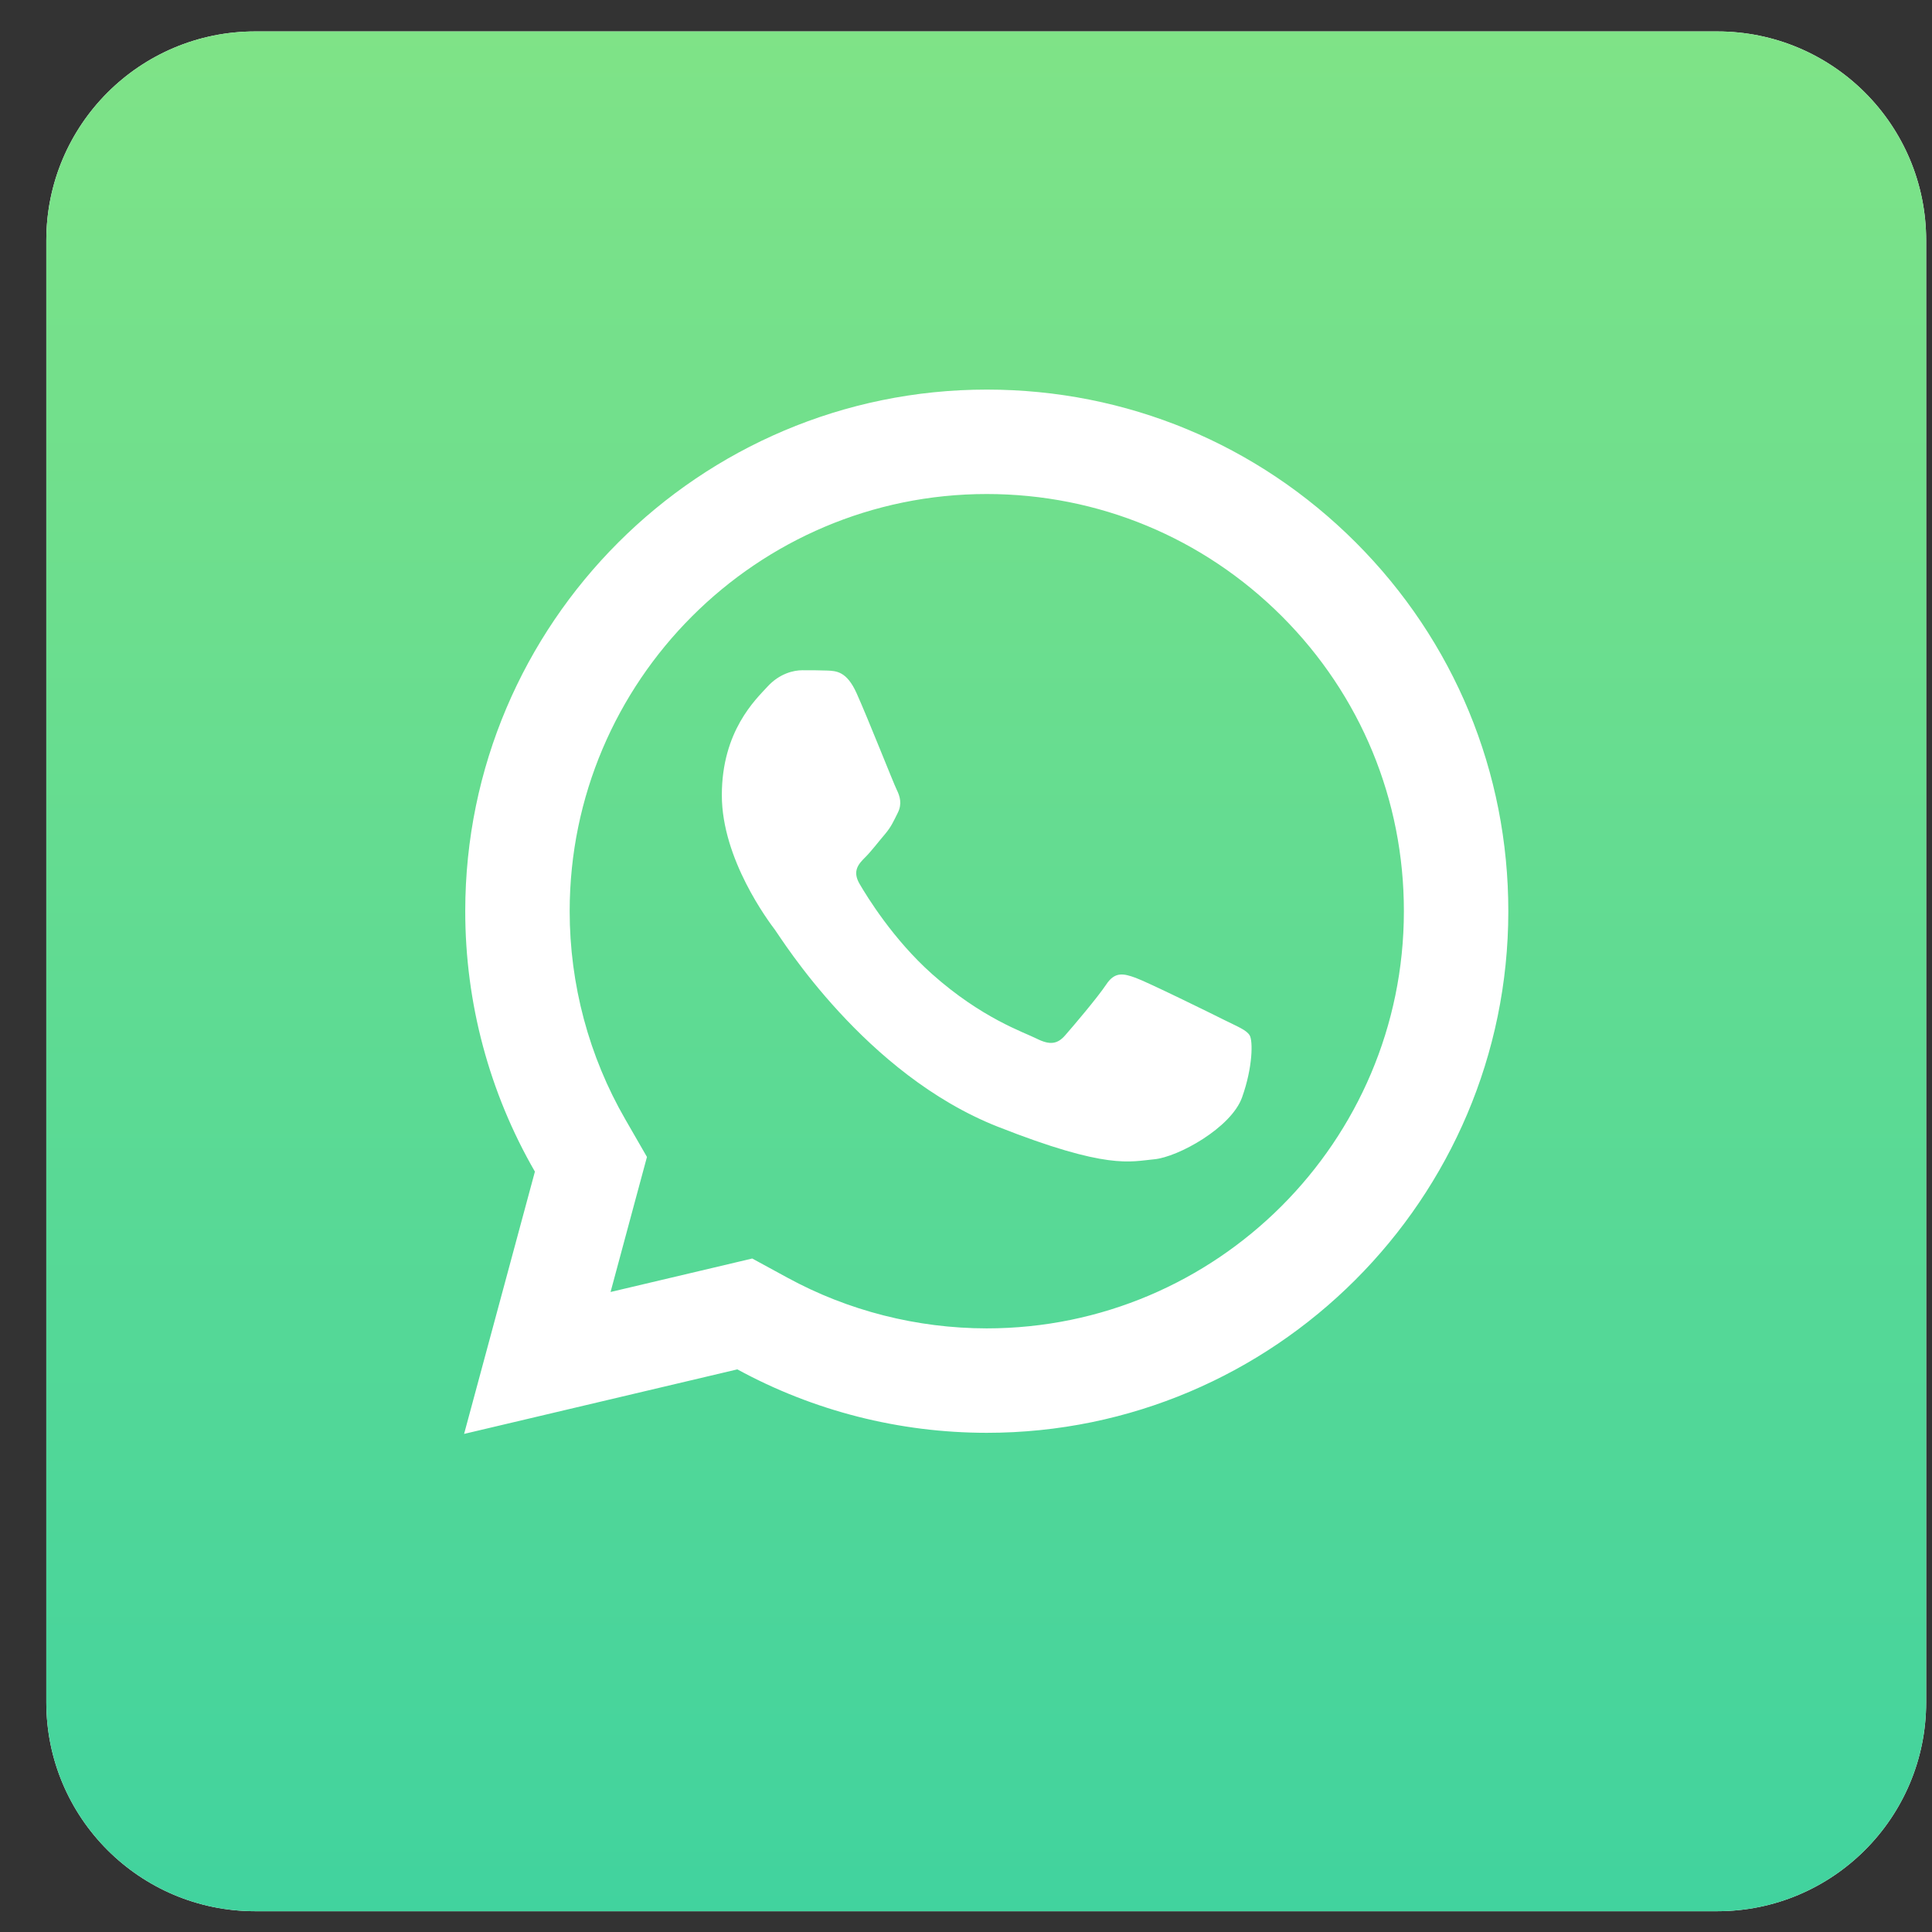 <svg width="37" height="37" viewBox="0 0 37 37" fill="none" xmlns="http://www.w3.org/2000/svg">
<rect x="0" y="0" width="37" height="37" fill="#333333" stroke="none"/>
<path d="M32.888 0.602H4.887C2.678 0.602 0.887 2.393 0.887 4.602V32.602C0.887 34.811 2.678 36.602 4.887 36.602H32.888C35.097 36.602 36.888 34.811 36.888 32.602V4.602C36.888 2.393 35.097 0.602 32.888 0.602Z" fill="white"/>
<path d="M32.888 0.602H4.887C2.678 0.602 0.887 2.393 0.887 4.602V32.602C0.887 34.811 2.678 36.602 4.887 36.602H32.888C35.097 36.602 36.888 34.811 36.888 32.602V4.602C36.888 2.393 35.097 0.602 32.888 0.602Z" fill="url(#paint0_linear_57_929)"/>
<path d="M18.9 7.461C13.394 7.461 8.912 11.94 8.91 17.446C8.909 19.206 9.37 20.924 10.244 22.438L8.888 27.461L14.121 26.225C15.58 27.021 17.222 27.439 18.894 27.44H18.898C24.403 27.44 28.883 22.96 28.886 17.456C28.888 14.787 27.851 12.277 25.965 10.389C24.079 8.502 21.572 7.462 18.9 7.461ZM18.898 9.461C21.034 9.462 23.041 10.295 24.55 11.803C26.059 13.313 26.888 15.32 26.886 17.454C26.884 21.858 23.302 25.44 18.896 25.44C17.563 25.439 16.243 25.104 15.08 24.469L14.406 24.102L13.662 24.278L11.693 24.743L12.174 22.957L12.39 22.157L11.976 21.438C11.278 20.23 10.909 18.849 10.91 17.446C10.912 13.044 14.495 9.461 18.898 9.461ZM15.365 12.836C15.198 12.836 14.928 12.899 14.699 13.149C14.47 13.398 13.824 14.001 13.824 15.229C13.824 16.457 14.719 17.644 14.844 17.811C14.967 17.977 16.57 20.577 19.107 21.577C21.215 22.408 21.643 22.244 22.101 22.202C22.559 22.161 23.579 21.599 23.787 21.016C23.995 20.433 23.995 19.932 23.933 19.829C23.871 19.725 23.705 19.663 23.455 19.538C23.206 19.413 21.979 18.81 21.75 18.727C21.521 18.644 21.353 18.602 21.187 18.852C21.021 19.102 20.544 19.663 20.398 19.829C20.252 19.996 20.107 20.018 19.857 19.893C19.607 19.767 18.803 19.503 17.849 18.653C17.107 17.992 16.607 17.176 16.461 16.926C16.316 16.677 16.447 16.541 16.572 16.416C16.684 16.305 16.82 16.125 16.945 15.979C17.069 15.833 17.112 15.729 17.195 15.563C17.278 15.397 17.236 15.251 17.174 15.126C17.112 15.001 16.626 13.768 16.404 13.274C16.217 12.859 16.02 12.849 15.841 12.842C15.697 12.836 15.531 12.836 15.365 12.836Z" fill="white"/>
<defs>
<linearGradient id="paint0_linear_57_929" x1="18.887" y1="0.602" x2="18.887" y2="36.602" gradientUnits="userSpaceOnUse">
<stop stop-color="#7FE387"/>
<stop offset="1" stop-color="#41D39E"/>
</linearGradient>
</defs>
</svg>
